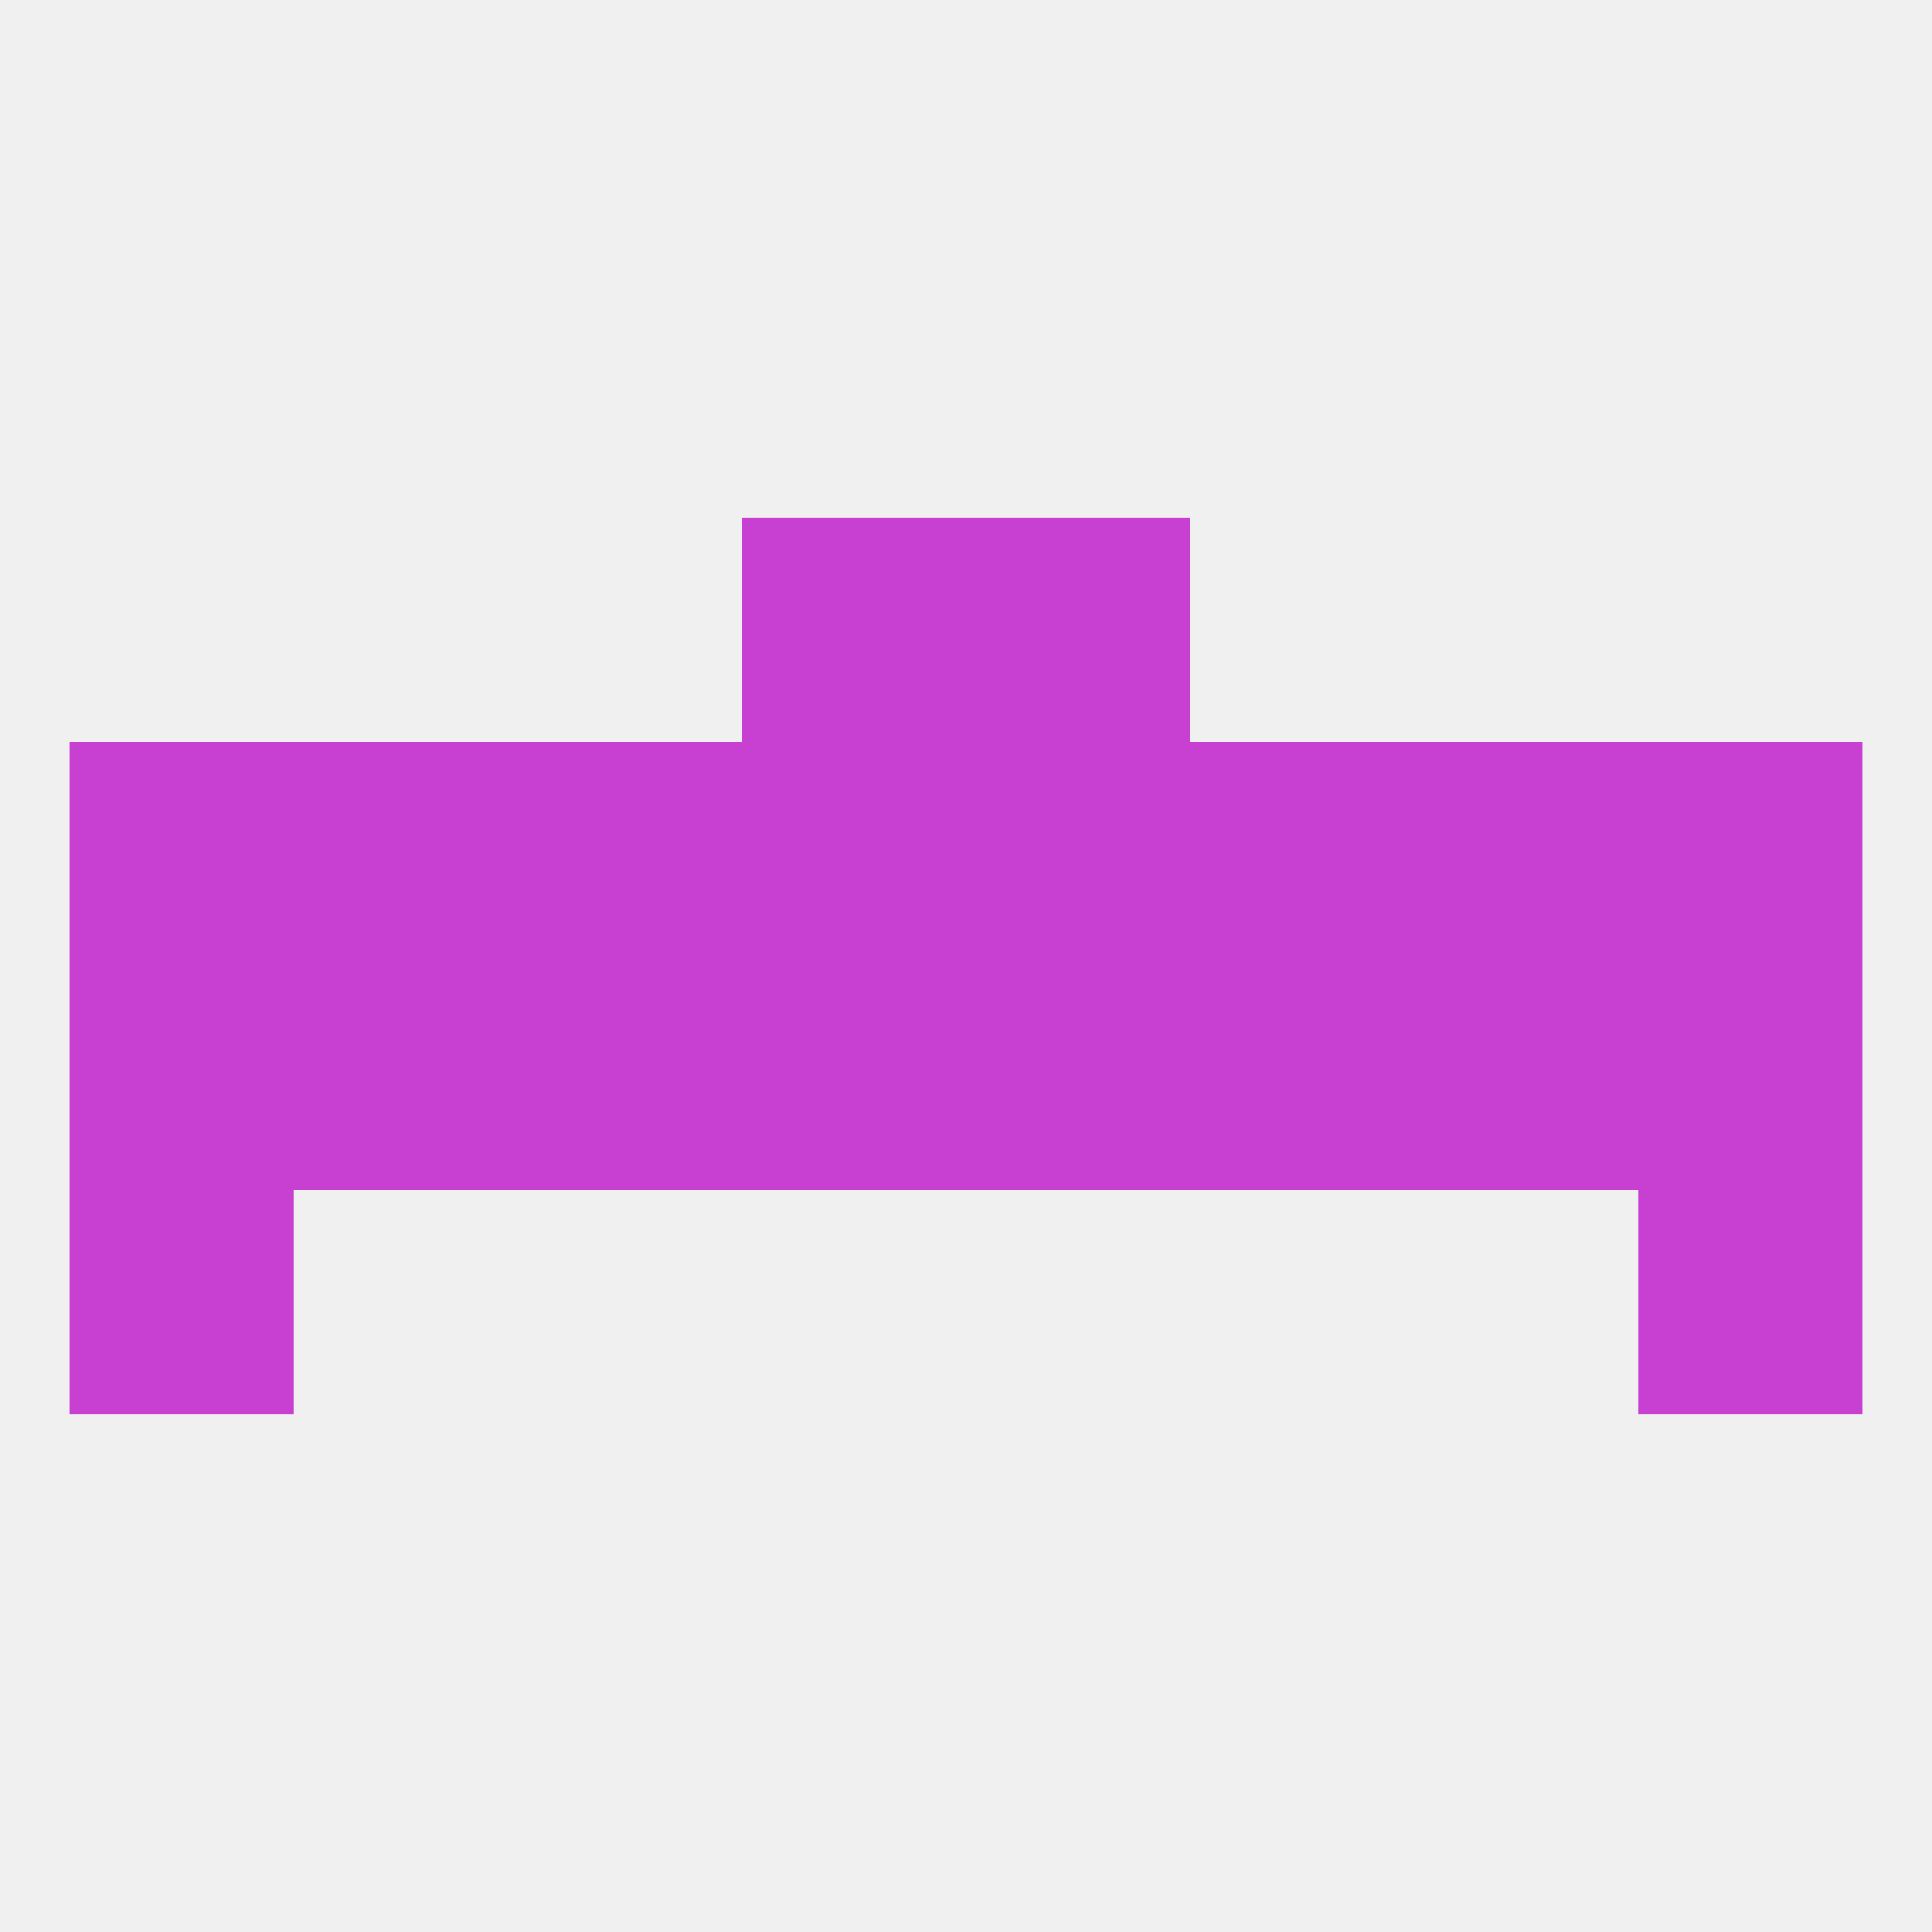 
<!--   <?xml version="1.0"?> -->
<svg version="1.1" baseprofile="full" xmlns="http://www.w3.org/2000/svg" xmlns:xlink="http://www.w3.org/1999/xlink" xmlns:ev="http://www.w3.org/2001/xml-events" width="250" height="250" viewBox="0 0 250 250" >
	<rect width="100%" height="100%" fill="rgba(240,240,240,255)"/>

	<rect x="67" y="96" width="29" height="29" fill="rgba(200,64,210,255)"/>
	<rect x="154" y="96" width="29" height="29" fill="rgba(200,64,210,255)"/>
	<rect x="212" y="96" width="29" height="29" fill="rgba(200,64,210,255)"/>
	<rect x="9" y="96" width="29" height="29" fill="rgba(200,64,210,255)"/>
	<rect x="38" y="96" width="29" height="29" fill="rgba(200,64,210,255)"/>
	<rect x="183" y="96" width="29" height="29" fill="rgba(200,64,210,255)"/>
	<rect x="96" y="96" width="29" height="29" fill="rgba(200,64,210,255)"/>
	<rect x="125" y="96" width="29" height="29" fill="rgba(200,64,210,255)"/>
	<rect x="96" y="67" width="29" height="29" fill="rgba(200,64,210,255)"/>
	<rect x="125" y="67" width="29" height="29" fill="rgba(200,64,210,255)"/>
	<rect x="212" y="125" width="29" height="29" fill="rgba(200,64,210,255)"/>
	<rect x="125" y="125" width="29" height="29" fill="rgba(200,64,210,255)"/>
	<rect x="67" y="125" width="29" height="29" fill="rgba(200,64,210,255)"/>
	<rect x="154" y="125" width="29" height="29" fill="rgba(200,64,210,255)"/>
	<rect x="9" y="125" width="29" height="29" fill="rgba(200,64,210,255)"/>
	<rect x="96" y="125" width="29" height="29" fill="rgba(200,64,210,255)"/>
	<rect x="38" y="125" width="29" height="29" fill="rgba(200,64,210,255)"/>
	<rect x="183" y="125" width="29" height="29" fill="rgba(200,64,210,255)"/>
	<rect x="9" y="154" width="29" height="29" fill="rgba(200,64,210,255)"/>
	<rect x="212" y="154" width="29" height="29" fill="rgba(200,64,210,255)"/>
</svg>